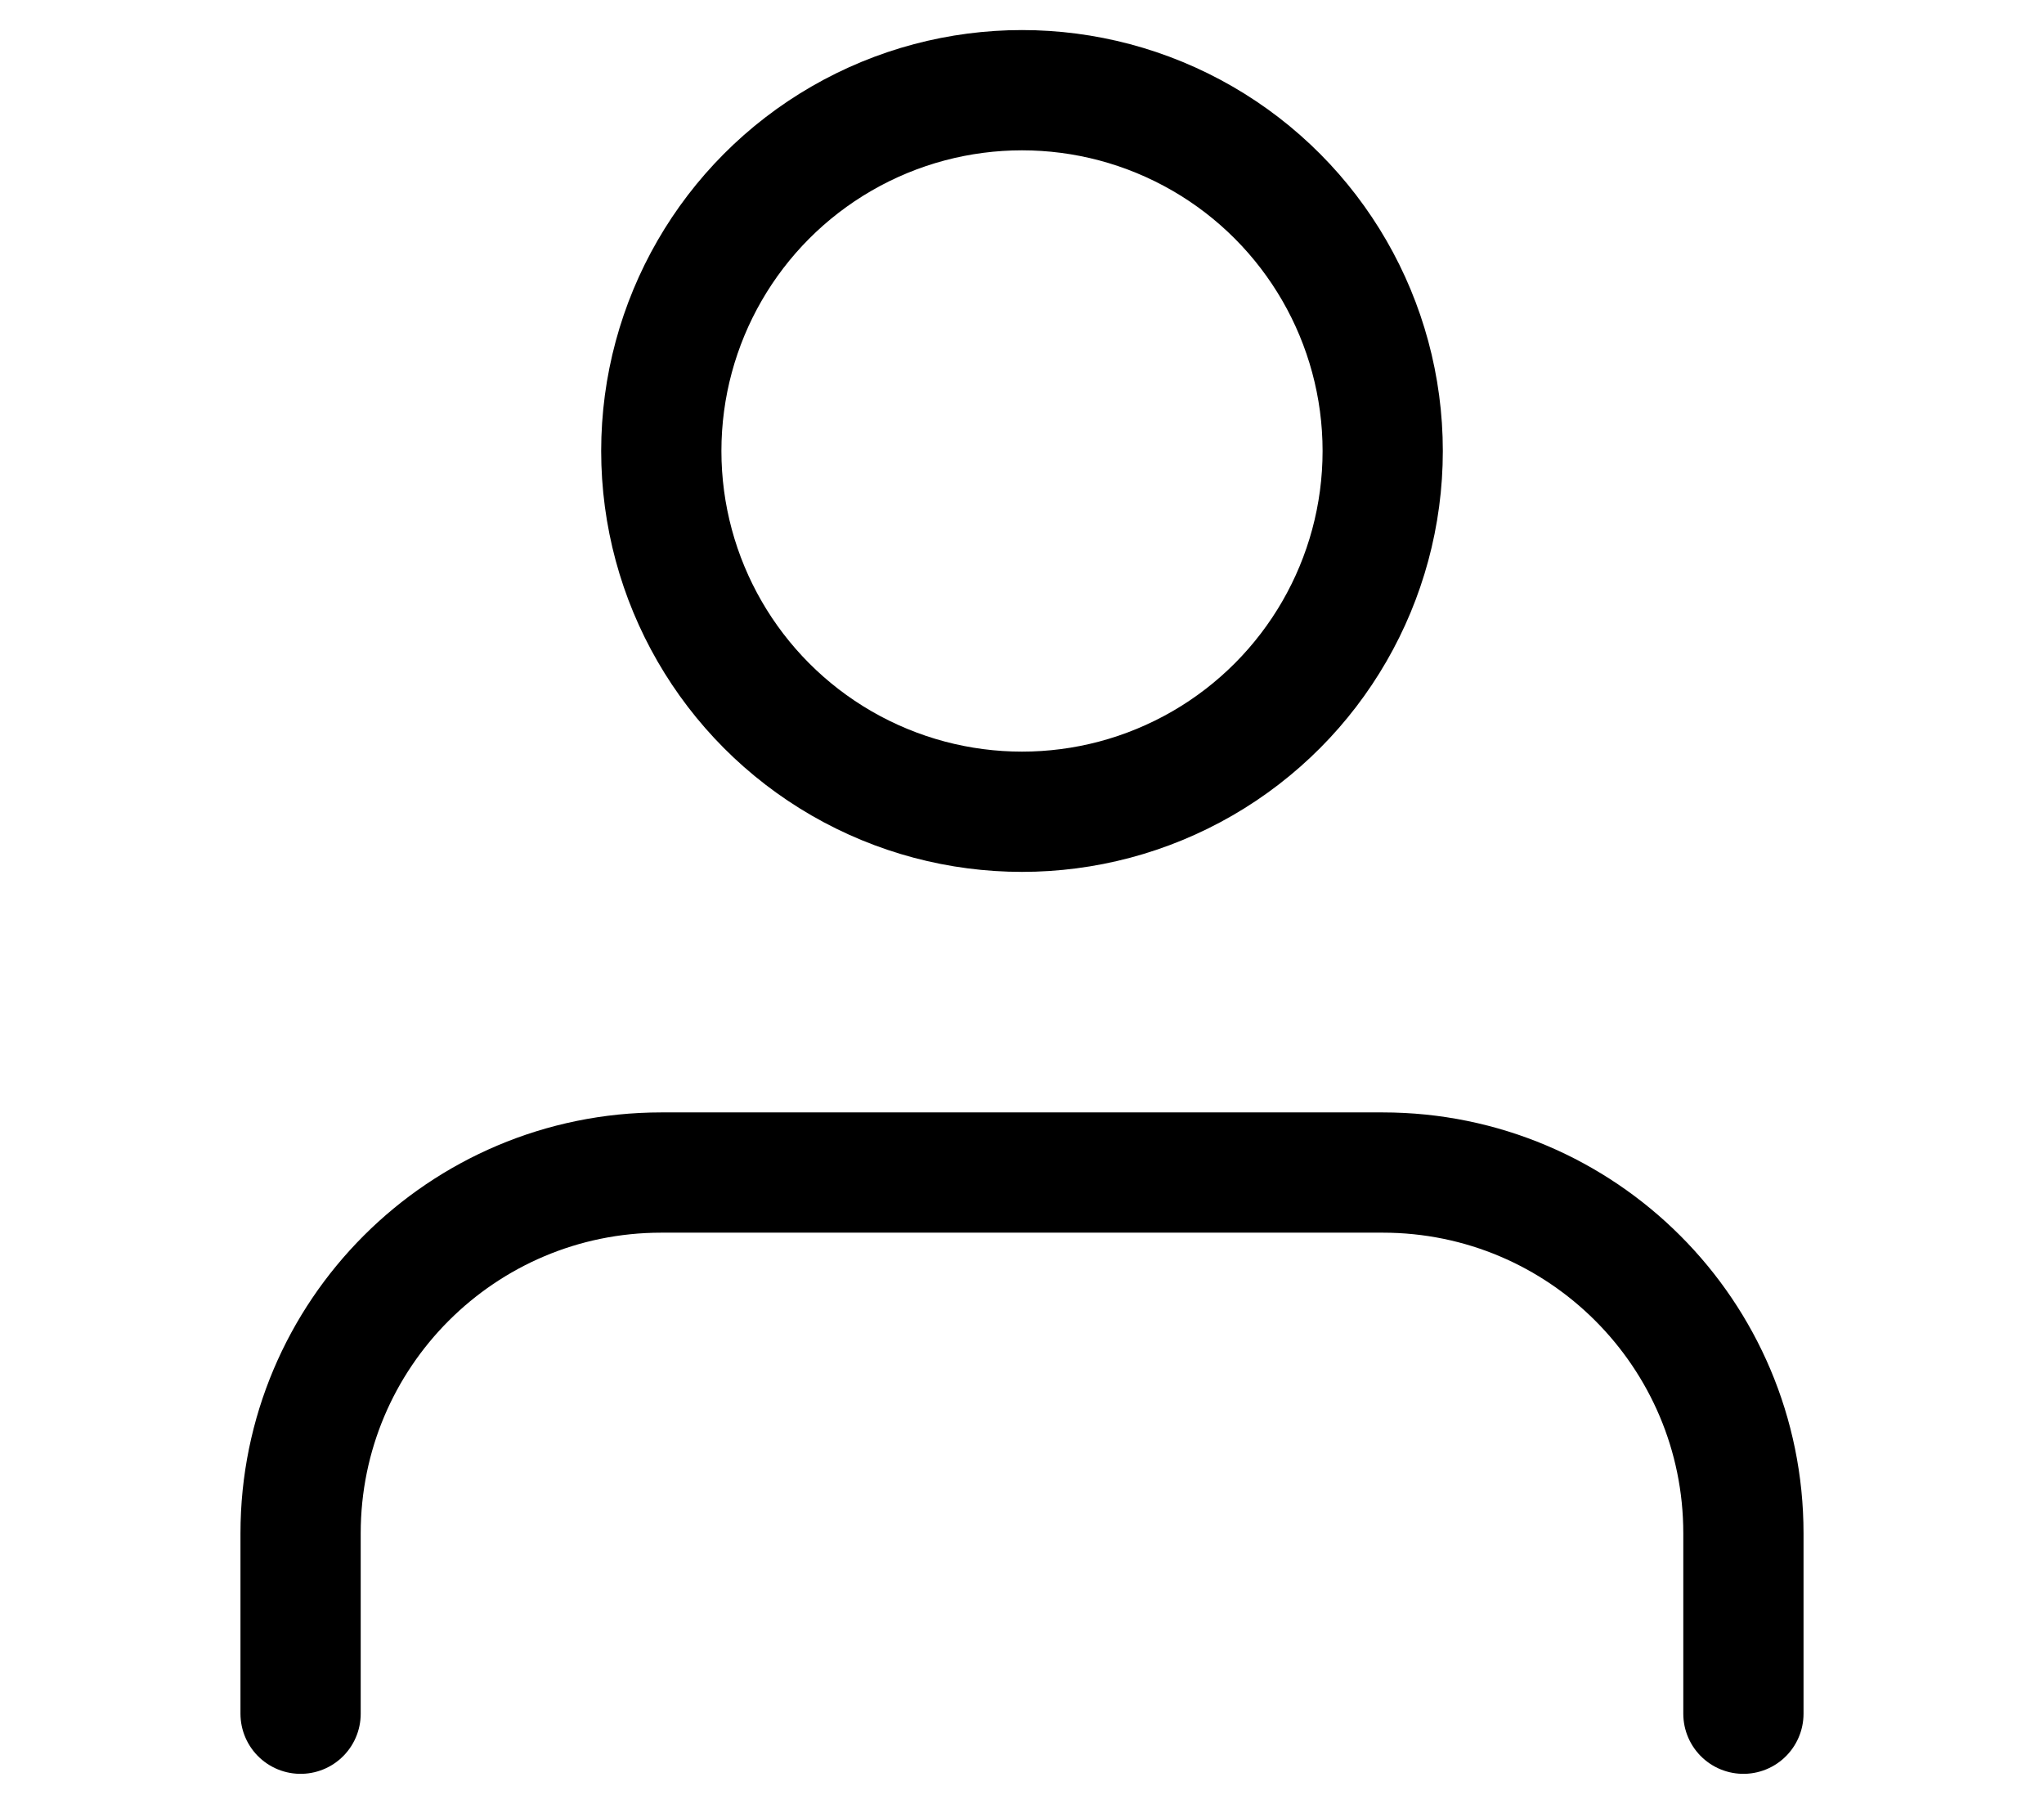 <?xml version="1.0" encoding="utf-8"?>
<!-- Generator: Adobe Illustrator 15.0.2, SVG Export Plug-In . SVG Version: 6.00 Build 0)  -->
<!DOCTYPE svg PUBLIC "-//W3C//DTD SVG 1.1//EN" "http://www.w3.org/Graphics/SVG/1.1/DTD/svg11.dtd">
<svg version="1.1" id="Livello_1" xmlns="http://www.w3.org/2000/svg" xmlns:xlink="http://www.w3.org/1999/xlink" x="0px" y="0px"
	 width="34px" height="30px" viewBox="0 0 34 30" enable-background="new 0 0 34 30" xml:space="preserve">
<g>
	<path fill="none" stroke="#000000" stroke-width="2" stroke-linecap="round" stroke-linejoin="round" d="M29,28.5v-3
		c0-3.314-2.686-6-6-6H11c-3.314,0-6,2.686-6,6v3"/>
	<circle fill="none" stroke="#000000" stroke-width="2" stroke-linecap="round" stroke-linejoin="round" cx="17" cy="7.5" r="6"/>
</g>
</svg>
